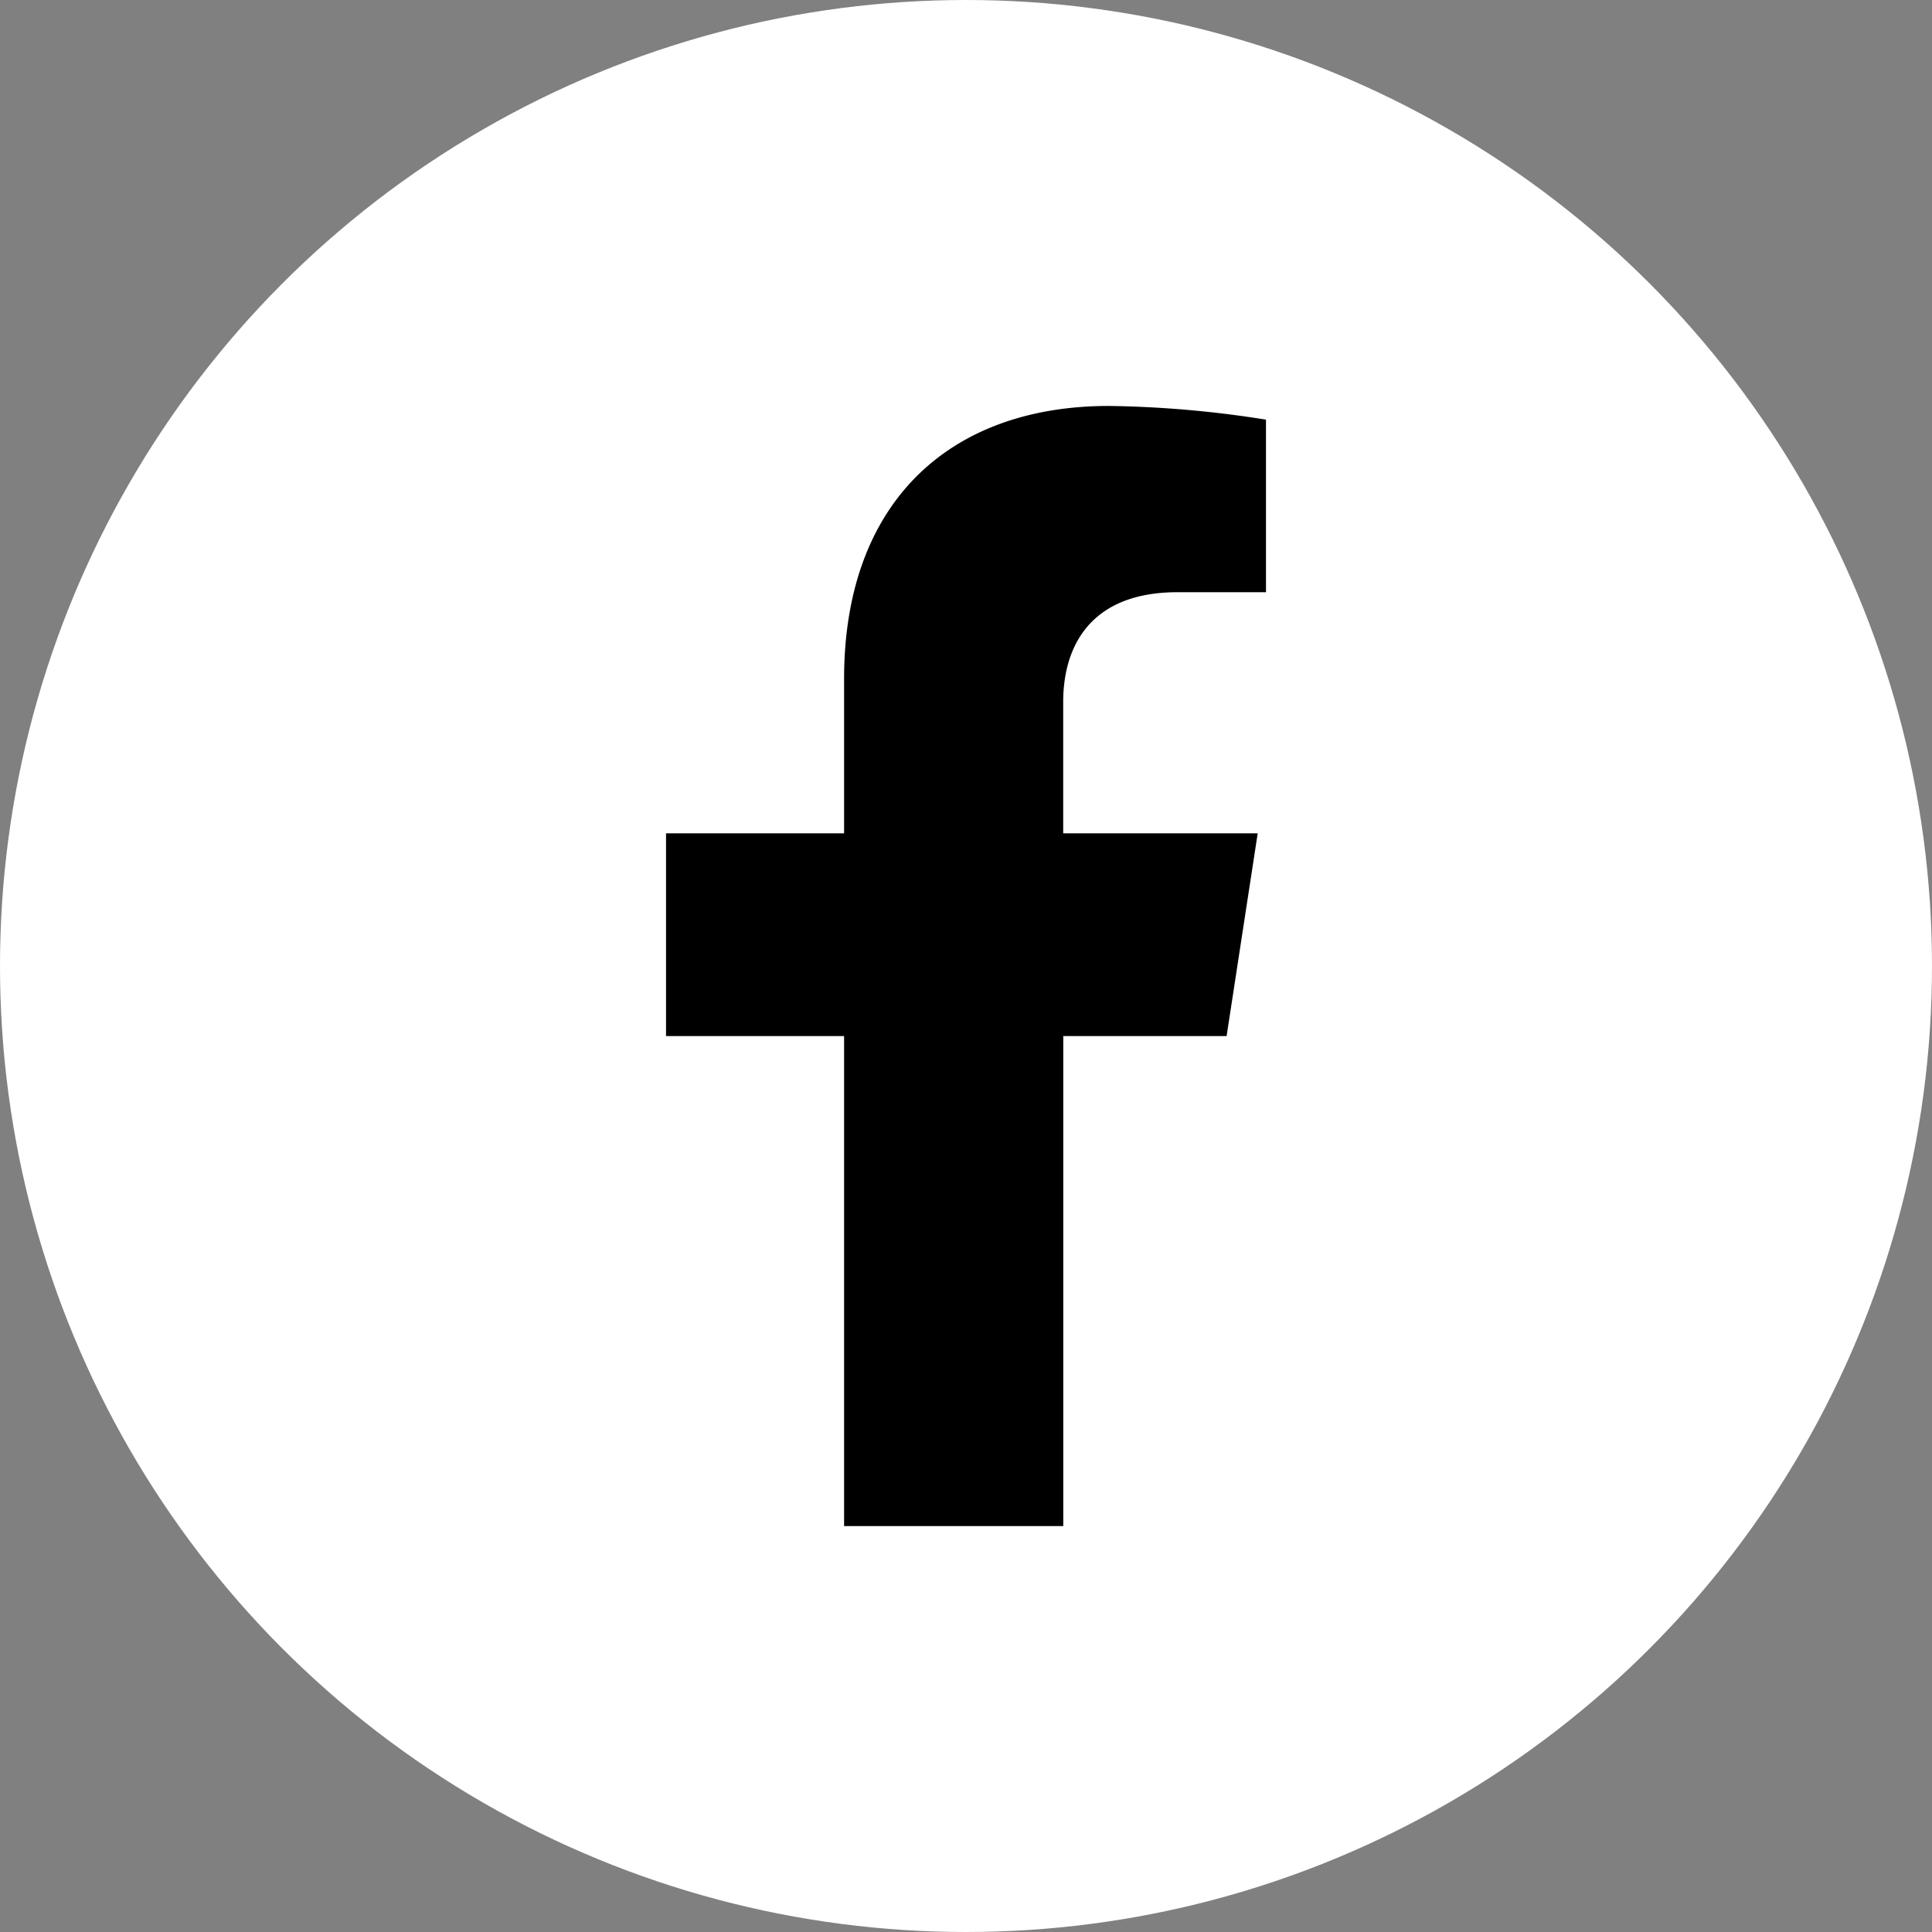 <svg xmlns="http://www.w3.org/2000/svg" width="110" height="110" viewBox="0 0 110 110">
  <rect x="0" y="0" width="110" height="110" fill="#808080" stroke="none"/>
  <g id="Group_384" data-name="Group 384" transform="translate(-3754.598 -10297.422)">
    <circle id="Ellipse_10" data-name="Ellipse 10" cx="55" cy="55" r="55" transform="translate(3754.598 10297.422)" fill="#fff"/>
    <path id="Path_141" data-name="Path 141" d="M3821.643,10331.14h5.035v-9.825a61.387,61.387,0,0,0-8.939-.78c-9.12,0-15.082,5.526-15.082,15.535v8.8h-10.138v11.541h10.138v27.9h12.479v-27.9h9.3l1.77-11.541h-11.074v-7.491C3815.136,10334.218,3816.683,10331.14,3821.643,10331.14Z"/>
  </g>
</svg>
